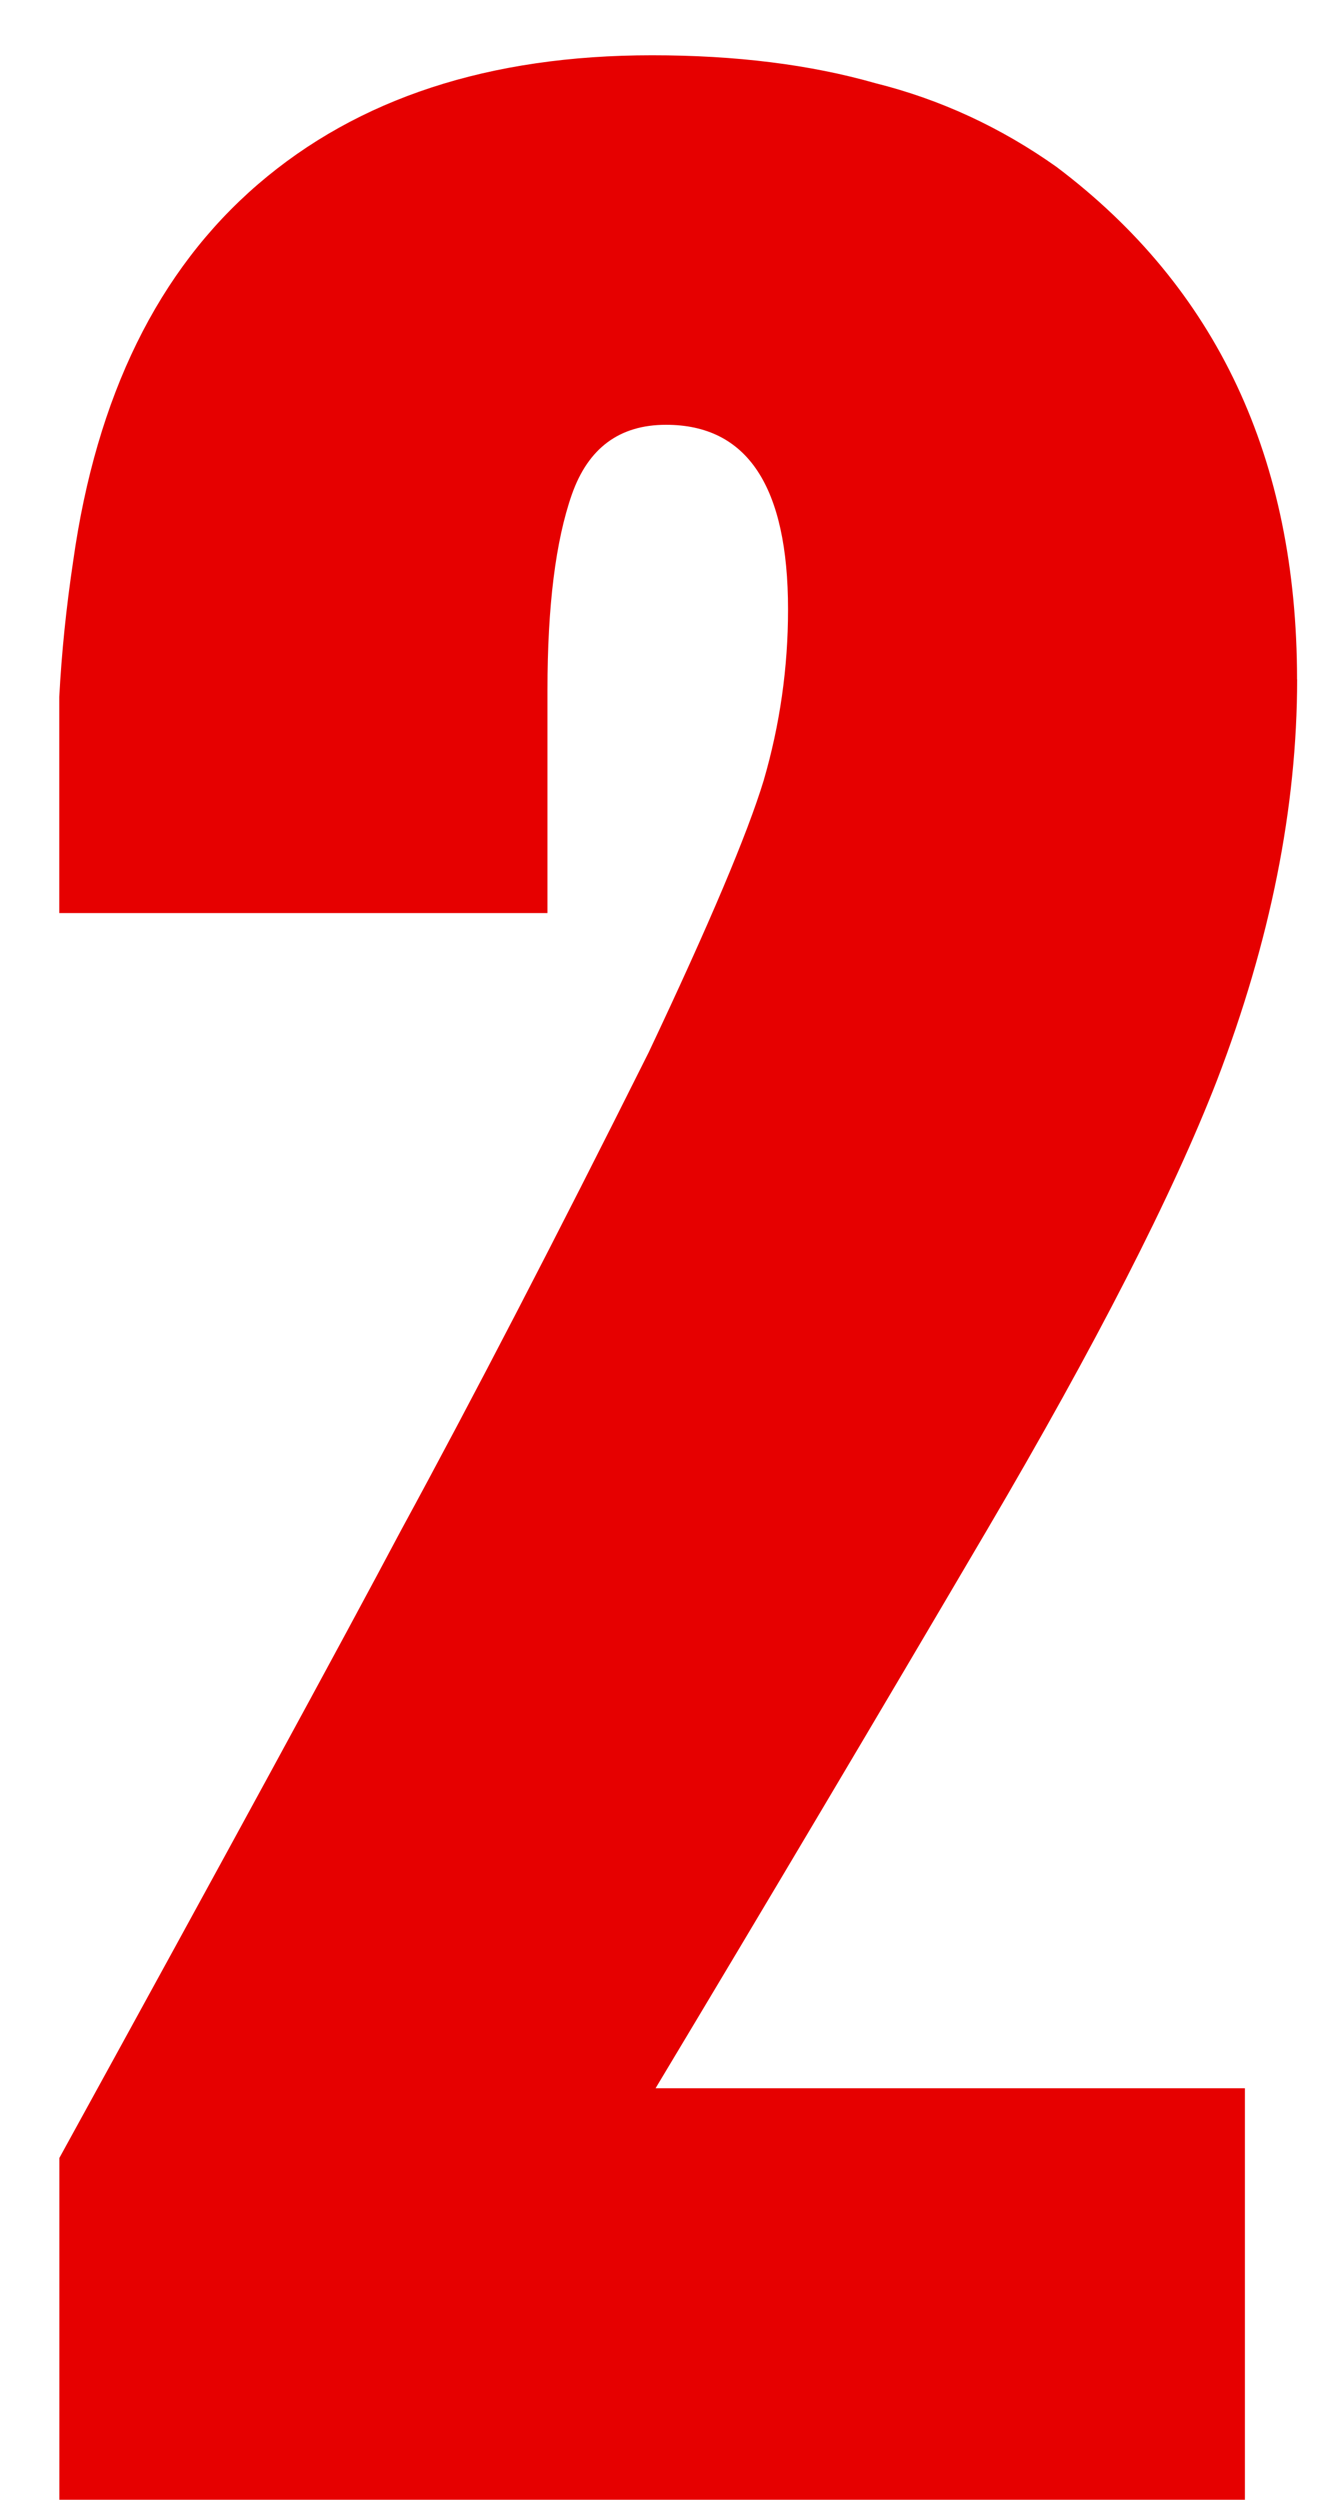 <svg fill="none" height="28" viewBox="0 0 15 28" width="15" xmlns="http://www.w3.org/2000/svg"><path d="m14.531 7.609c0 1.432-.299 2.93-.898 4.492-.495 1.276-1.354 2.956-2.578 5.039-1.224 2.083-2.461 4.167-3.711 6.25h6.602v4.609h-13.281v-3.828c1.875-3.412 3.151-5.755 3.828-7.031.807-1.484 1.732-3.268 2.773-5.351.677-1.432 1.107-2.448 1.289-3.047.182-.625.273-1.263.273-1.914 0-1.38-.456-2.07-1.367-2.07-.521 0-.872.26-1.055.781-.182.521-.273 1.25-.273 2.188v2.5h-5.469v-.898c0-.521 0-1.029 0-1.523.026-.495.078-1.003.156-1.523.26-1.849.951-3.255 2.07-4.219 1.12-.964 2.591-1.445 4.414-1.445.938 0 1.771.104 2.5.312.729.182 1.406.495 2.031.938 1.797 1.354 2.695 3.268 2.695 5.742z" fill="#e60000"/></svg>